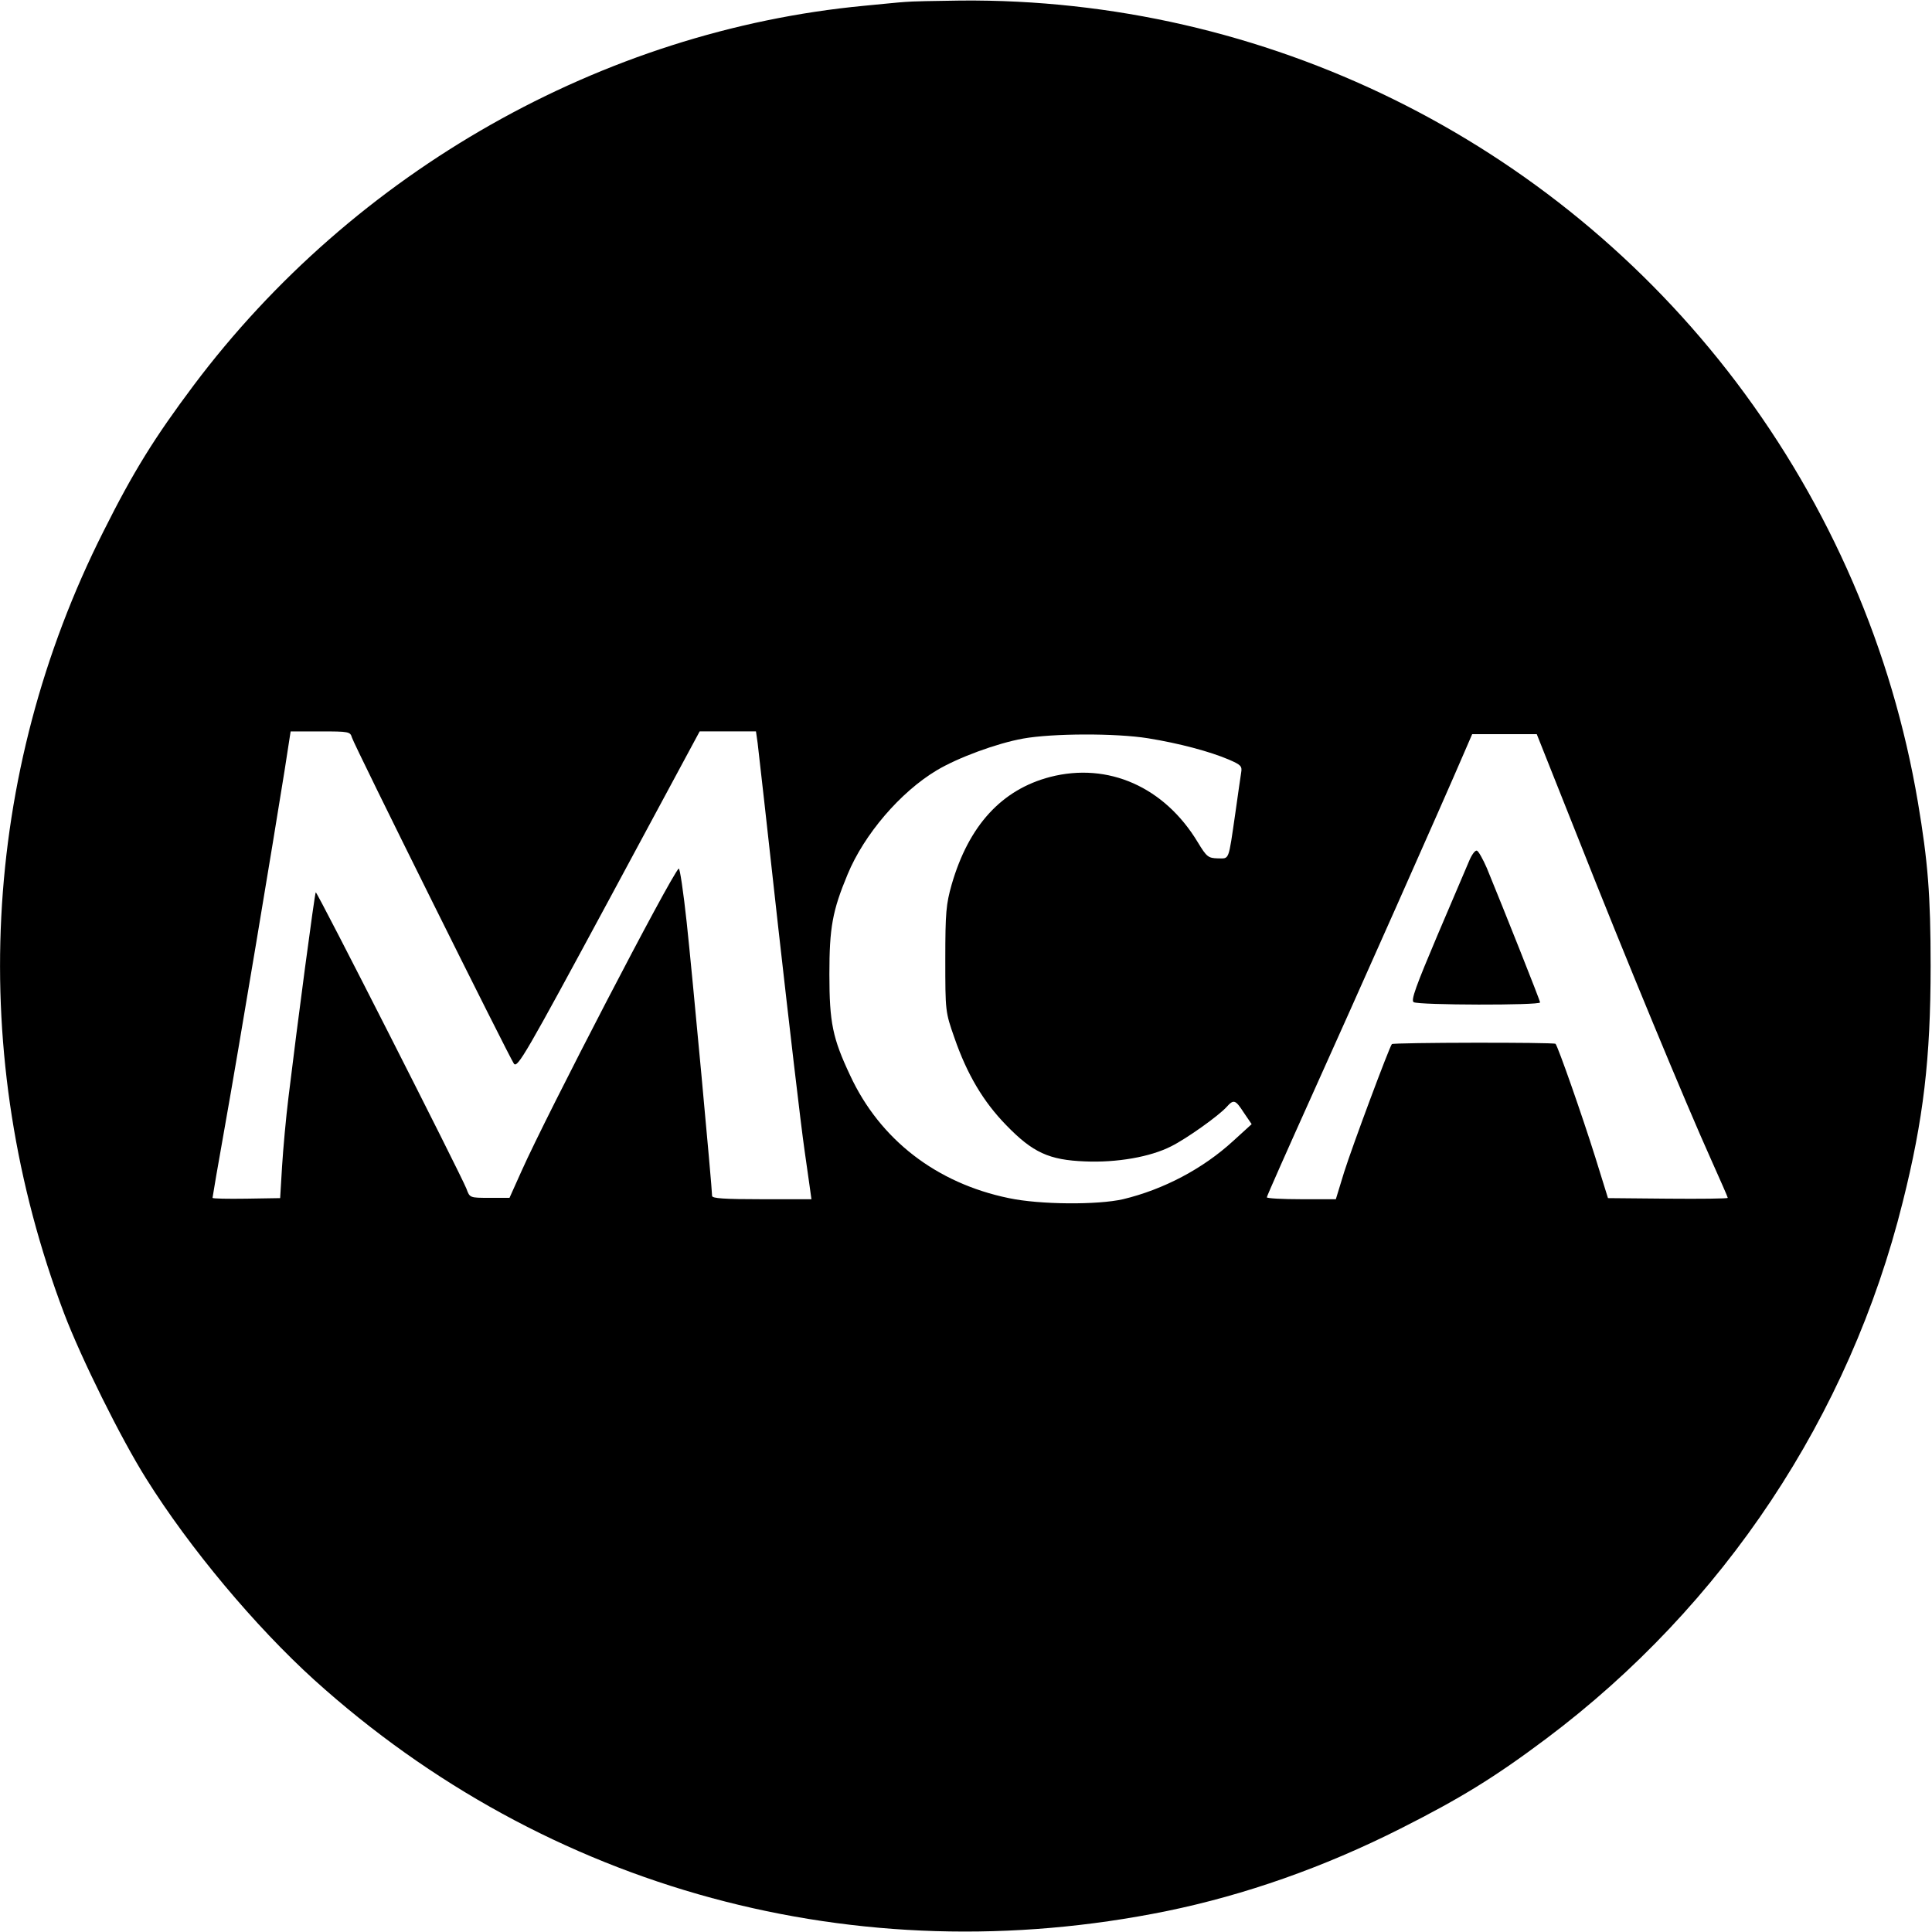 <?xml version="1.0" standalone="no"?>
<!DOCTYPE svg PUBLIC "-//W3C//DTD SVG 20010904//EN"
 "http://www.w3.org/TR/2001/REC-SVG-20010904/DTD/svg10.dtd">
<svg version="1.0" xmlns="http://www.w3.org/2000/svg"
 width="700pt" height="700pt" viewBox="0 0 700 700"
 preserveAspectRatio="xMidYMid meet">
<g transform="translate(0,700) scale(0.1,-0.1)"
fill="#000000" stroke="none">
<path d="M3280 6993 c-19 -1 -87 -8 -150 -14 -947 -90 -1846 -599 -2429 -1376
-140 -187 -217 -310 -326 -528 -444 -880 -496 -1900 -143 -2833 61 -161 206
-454 298 -600 157 -251 395 -535 609 -729 843 -761 1966 -1066 3089 -837 282
58 568 158 847 299 216 109 340 185 528 326 642 482 1098 1168 1291 1944 75
299 101 519 101 855 0 259 -10 379 -46 593 -93 551 -318 1072 -658 1522 -666
880 -1709 1393 -2811 1383 -91 -1 -181 -3 -200 -5z m-2005 -2665 c10 -32 570
-1158 587 -1182 13 -17 43 35 344 593 l329 611 102 0 102 0 6 -42 c3 -24 37
-326 75 -671 39 -346 81 -708 95 -805 14 -97 25 -177 25 -177 0 0 -81 0 -180
0 -136 0 -180 3 -180 12 0 29 -72 806 -92 991 -12 111 -25 199 -29 195 -32
-32 -477 -889 -569 -1095 l-44 -98 -72 0 c-72 0 -72 0 -84 33 -22 55 -542
1079 -546 1074 -4 -4 -67 -479 -99 -744 -9 -73 -19 -184 -23 -248 l-7 -116
-123 -2 c-67 -1 -122 0 -122 3 0 3 20 120 45 260 49 274 179 1055 216 1288
l22 142 108 0 c103 0 108 -1 114 -22z m2885 -3 c112 -18 224 -48 292 -77 44
-19 49 -24 45 -47 -2 -14 -12 -80 -21 -146 -26 -179 -21 -165 -64 -165 -34 1
-40 5 -72 58 -121 201 -325 291 -535 237 -176 -46 -295 -176 -357 -390 -20
-71 -23 -101 -23 -270 0 -189 0 -191 33 -285 46 -133 105 -232 188 -317 96
-99 155 -126 285 -131 115 -5 237 16 313 55 56 28 171 110 200 142 26 29 32
27 63 -21 l28 -41 -67 -61 c-110 -101 -253 -176 -399 -211 -92 -21 -301 -20
-414 4 -262 54 -467 212 -575 445 -63 134 -75 190 -75 366 0 169 11 230 66
362 60 145 191 298 323 377 77 46 218 98 313 115 106 19 335 20 453 1z m1556
-357 c170 -431 395 -973 483 -1168 33 -74 61 -137 61 -140 0 -3 -98 -4 -217
-3 l-217 2 -46 148 c-48 153 -135 401 -144 411 -7 6 -586 5 -593 -1 -9 -10
-143 -369 -173 -464 l-30 -98 -125 0 c-69 0 -125 3 -125 7 0 4 75 173 166 375
149 330 474 1061 549 1236 l29 67 117 0 117 0 148 -372z"/>
<path d="M5324 3883 c-9 -21 -61 -143 -116 -272 -77 -182 -97 -236 -86 -242
16 -11 458 -12 458 -1 0 7 -129 331 -193 487 -14 32 -30 61 -36 63 -6 2 -18
-14 -27 -35z"/>
</g>
</svg>

